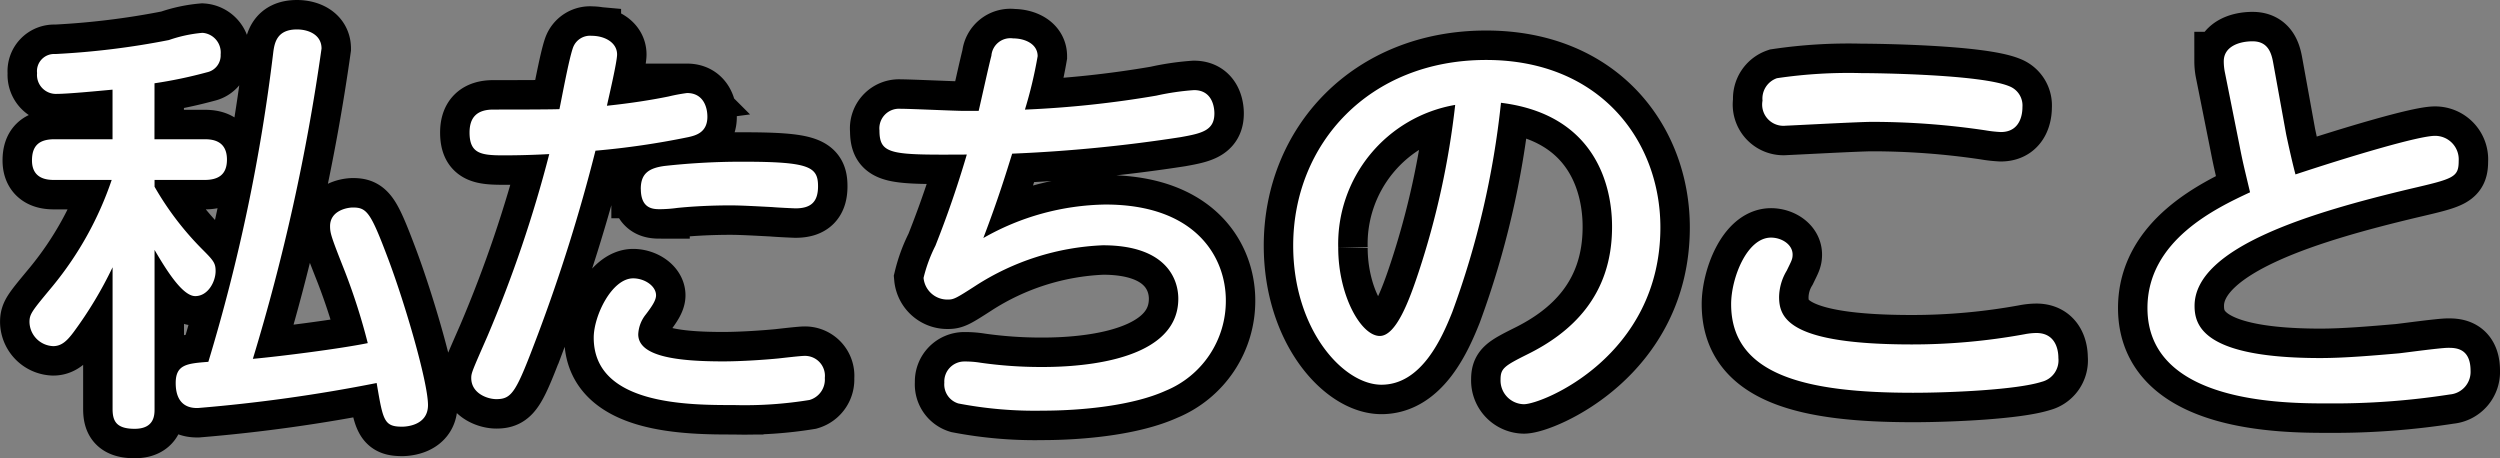 <svg xmlns="http://www.w3.org/2000/svg" width="212.288" height="38.912" viewBox="0 0 212.288 38.912"><rect x="0" y="0" width="212.288" height="38.912" fill="#808080" stroke="none"/><defs><style>.a{stroke:#000;stroke-width:5px;}.b{fill:#fff;}</style></defs><g transform="translate(-575.236 -623.864)"><path class="a" d="M-86.292-2.664A173.592,173.592,0,0,0-80.46-29.016c0-1.152-1.08-1.62-2.088-1.62-1.692,0-1.908,1.116-2.016,1.98A153.657,153.657,0,0,1-90.072-2.412c-1.8.144-2.772.216-2.772,1.8,0,2.124,1.44,2.124,1.872,2.124A135.208,135.208,0,0,0-75.78-.612c.54,3.168.612,3.708,2.16,3.708.216,0,2.2-.036,2.2-1.836,0-1.908-1.908-8.5-3.384-12.42s-1.8-4.356-2.988-4.356c-.54,0-1.944.288-1.944,1.584,0,.612.108.936,1.26,3.852A52.494,52.494,0,0,1-76.536-4C-78.84-3.528-83.916-2.88-86.292-2.664Zm-8.352-23.4A38.544,38.544,0,0,0-90.18-27a1.462,1.462,0,0,0,1.152-1.512,1.672,1.672,0,0,0-1.548-1.836,11.754,11.754,0,0,0-2.844.612,67.264,67.264,0,0,1-9.648,1.188,1.458,1.458,0,0,0-1.548,1.62,1.608,1.608,0,0,0,1.692,1.764c.936,0,3.564-.252,4.716-.36v4.212h-4.932c-1.332,0-1.908.576-1.908,1.8,0,1.62,1.368,1.656,1.908,1.656h4.86a28.725,28.725,0,0,1-5,9c-1.764,2.124-1.98,2.376-1.98,3.06a2.09,2.09,0,0,0,2.016,2.052c.72,0,1.188-.468,1.728-1.188a33.822,33.822,0,0,0,3.312-5.508V1.584c0,1.008.288,1.692,1.872,1.692,1.692,0,1.692-1.188,1.692-1.692v-13.5c1.008,1.728,2.376,3.924,3.456,3.924s1.728-1.224,1.728-2.124c0-.684-.18-.9-1.152-1.872a25.407,25.407,0,0,1-4.032-5.292v-.576H-90.4c1.116,0,1.908-.4,1.908-1.728,0-1.656-1.3-1.728-1.908-1.728h-4.248ZM-57.2-20.34a68.417,68.417,0,0,0,7.884-1.152c.648-.144,1.62-.4,1.62-1.728,0-.9-.4-2.016-1.728-2.016a14.962,14.962,0,0,0-1.548.288c-1.4.288-3.2.576-5.256.792.216-.972.864-3.744.864-4.356,0-1.008-1.044-1.584-2.16-1.584a1.536,1.536,0,0,0-1.584,1.008c-.36,1.008-.972,4.392-1.152,5.22-.9.036-4.536.036-5.616.036-1.332,0-2.016.612-2.016,1.944,0,1.8.972,1.944,2.88,1.944.36,0,1.944,0,3.888-.108a108.773,108.773,0,0,1-5.256,15.48c-1.26,2.88-1.368,3.1-1.368,3.528,0,1.332,1.4,1.8,2.124,1.8,1.368,0,1.692-.612,3.528-5.472A145.607,145.607,0,0,0-57.2-20.34Zm3.852,3.24c0,1.728,1.08,1.728,1.656,1.728a11.473,11.473,0,0,0,1.44-.108c1.4-.144,3.024-.216,4.5-.216.936,0,2.124.072,3.564.144.324.036,1.836.108,1.98.108,1.332,0,1.908-.576,1.908-1.872,0-1.656-.72-2.088-6.372-2.088a59.678,59.678,0,0,0-6.66.36C-52.668-18.864-53.352-18.4-53.352-17.1Zm-4,12.636c0,5.724,8.028,5.724,11.916,5.724A34.034,34.034,0,0,0-39.024.828a1.805,1.805,0,0,0,1.3-1.872,1.692,1.692,0,0,0-1.728-1.872c-.324,0-1.872.18-2.2.216-1.08.108-3.132.252-4.716.252-3.96,0-7.2-.432-7.2-2.3a2.9,2.9,0,0,1,.648-1.692c.576-.756.864-1.224.864-1.62,0-.792-.972-1.44-1.944-1.44C-55.8-9.5-57.348-6.336-57.348-4.464Zm35.532-15.624a127.4,127.4,0,0,0,14.292-1.4c1.836-.324,2.88-.576,2.88-2.016,0-.18,0-1.98-1.728-1.98a21.758,21.758,0,0,0-3.2.468,87.561,87.561,0,0,1-11.16,1.188,36.7,36.7,0,0,0,1.08-4.536c0-1.044-1.08-1.512-2.088-1.512A1.616,1.616,0,0,0-23.58-28.4c-.18.648-.9,3.924-1.08,4.68h-1.26c-.756,0-4.536-.18-5.4-.18a1.666,1.666,0,0,0-1.764,1.836c0,2.088,1.008,2.088,7.416,2.052-1.152,3.924-2.268,6.732-2.664,7.74A12.633,12.633,0,0,0-29.34-9.54,2.026,2.026,0,0,0-27.252-7.7c.468,0,.684-.108,2.3-1.152a21.539,21.539,0,0,1,10.836-3.456c5.4,0,6.408,2.88,6.408,4.536,0,5.8-9.9,5.8-11.7,5.8a36.587,36.587,0,0,1-5.076-.36,8.171,8.171,0,0,0-1.4-.108,1.7,1.7,0,0,0-1.692,1.8,1.687,1.687,0,0,0,1.188,1.764,34.475,34.475,0,0,0,7.128.612c3.384,0,7.7-.432,10.476-1.692A8.236,8.236,0,0,0-3.672-7.632c0-3.636-2.52-8.136-10.224-8.136a21.5,21.5,0,0,0-10.368,2.844C-23-16.236-22.32-18.468-21.816-20.088Zm41.508-4.32c9.288,1.152,9.432,9.036,9.432,10.548,0,5.868-3.492,9-7.236,10.836-1.944.972-2.232,1.188-2.232,2.124a2.017,2.017,0,0,0,1.98,2.088c1.584,0,11.592-4.1,11.592-15.012,0-7.308-5.076-14.22-14.8-14.22-9.9,0-16.38,7.092-16.38,15.768C2.052-5.148,6.3-.468,9.54-.468c3.42,0,5.148-4,6.012-6.156A73.771,73.771,0,0,0,19.692-24.408Zm-3.888.18a70.106,70.106,0,0,1-3.1,14.184C11.916-7.668,10.8-4.608,9.4-4.608c-1.584,0-3.528-3.42-3.528-7.488A11.981,11.981,0,0,1,15.8-24.228ZM54.576-3.888c-10.368,0-11.268-2.2-11.268-4.032a4.46,4.46,0,0,1,.648-2.232c.4-.828.5-.972.5-1.368,0-.864-.936-1.44-1.836-1.44-2.052,0-3.384,3.456-3.384,5.652,0,6.084,6.48,7.524,15.444,7.524,3.2,0,8.82-.252,10.944-.936a1.875,1.875,0,0,0,1.4-2.016c0-.252,0-2.124-1.872-2.124a5.672,5.672,0,0,0-1.008.108A53.061,53.061,0,0,1,54.576-3.888ZM41.9-24.588a1.806,1.806,0,0,0,1.98,2.124c.252,0,6.156-.324,7.308-.324a65.246,65.246,0,0,1,9.648.72,10.709,10.709,0,0,0,1.3.144c1.836,0,1.836-1.872,1.836-2.124a1.748,1.748,0,0,0-1.116-1.764c-2.412-1.008-11.3-1.116-12.564-1.116a41.383,41.383,0,0,0-7.164.432A1.83,1.83,0,0,0,41.9-24.588Zm43.38-3.132c-.144-.828-.4-1.908-1.764-1.908-1.188,0-2.448.468-2.448,1.692a4.8,4.8,0,0,0,.108,1.008l1.224,6.12c.288,1.476.36,1.728.9,4-2.844,1.332-8.712,4.068-8.712,9.828,0,8.1,11.628,8.1,15.336,8.1A63.964,63.964,0,0,0,100.26.36a1.923,1.923,0,0,0,1.764-2.016c0-1.944-1.3-1.944-1.908-1.944-.648,0-3.564.4-4.176.468-2.088.18-4.608.4-6.66.4-9.864,0-10.692-2.7-10.692-4.428,0-5.04,10.152-7.992,18.288-9.936,3.708-.864,4.14-.972,4.14-2.376A2,2,0,0,0,99-21.6c-1.368,0-7.056,1.692-11.844,3.276-.36-1.368-.756-3.24-.792-3.42Z" transform="translate(683 657)"/><path class="b" d="M-86.292-2.664A173.592,173.592,0,0,0-80.46-29.016c0-1.152-1.08-1.62-2.088-1.62-1.692,0-1.908,1.116-2.016,1.98A153.657,153.657,0,0,1-90.072-2.412c-1.8.144-2.772.216-2.772,1.8,0,2.124,1.44,2.124,1.872,2.124A135.208,135.208,0,0,0-75.78-.612c.54,3.168.612,3.708,2.16,3.708.216,0,2.2-.036,2.2-1.836,0-1.908-1.908-8.5-3.384-12.42s-1.8-4.356-2.988-4.356c-.54,0-1.944.288-1.944,1.584,0,.612.108.936,1.26,3.852A52.494,52.494,0,0,1-76.536-4C-78.84-3.528-83.916-2.88-86.292-2.664Zm-8.352-23.4A38.544,38.544,0,0,0-90.18-27a1.462,1.462,0,0,0,1.152-1.512,1.672,1.672,0,0,0-1.548-1.836,11.754,11.754,0,0,0-2.844.612,67.264,67.264,0,0,1-9.648,1.188,1.458,1.458,0,0,0-1.548,1.62,1.608,1.608,0,0,0,1.692,1.764c.936,0,3.564-.252,4.716-.36v4.212h-4.932c-1.332,0-1.908.576-1.908,1.8,0,1.62,1.368,1.656,1.908,1.656h4.86a28.725,28.725,0,0,1-5,9c-1.764,2.124-1.98,2.376-1.98,3.06a2.09,2.09,0,0,0,2.016,2.052c.72,0,1.188-.468,1.728-1.188a33.822,33.822,0,0,0,3.312-5.508V1.584c0,1.008.288,1.692,1.872,1.692,1.692,0,1.692-1.188,1.692-1.692v-13.5c1.008,1.728,2.376,3.924,3.456,3.924s1.728-1.224,1.728-2.124c0-.684-.18-.9-1.152-1.872a25.407,25.407,0,0,1-4.032-5.292v-.576H-90.4c1.116,0,1.908-.4,1.908-1.728,0-1.656-1.3-1.728-1.908-1.728h-4.248ZM-57.2-20.34a68.417,68.417,0,0,0,7.884-1.152c.648-.144,1.62-.4,1.62-1.728,0-.9-.4-2.016-1.728-2.016a14.962,14.962,0,0,0-1.548.288c-1.4.288-3.2.576-5.256.792.216-.972.864-3.744.864-4.356,0-1.008-1.044-1.584-2.16-1.584a1.536,1.536,0,0,0-1.584,1.008c-.36,1.008-.972,4.392-1.152,5.22-.9.036-4.536.036-5.616.036-1.332,0-2.016.612-2.016,1.944,0,1.8.972,1.944,2.88,1.944.36,0,1.944,0,3.888-.108a108.773,108.773,0,0,1-5.256,15.48c-1.26,2.88-1.368,3.1-1.368,3.528,0,1.332,1.4,1.8,2.124,1.8,1.368,0,1.692-.612,3.528-5.472A145.607,145.607,0,0,0-57.2-20.34Zm3.852,3.24c0,1.728,1.08,1.728,1.656,1.728a11.473,11.473,0,0,0,1.44-.108c1.4-.144,3.024-.216,4.5-.216.936,0,2.124.072,3.564.144.324.036,1.836.108,1.98.108,1.332,0,1.908-.576,1.908-1.872,0-1.656-.72-2.088-6.372-2.088a59.678,59.678,0,0,0-6.66.36C-52.668-18.864-53.352-18.4-53.352-17.1Zm-4,12.636c0,5.724,8.028,5.724,11.916,5.724A34.034,34.034,0,0,0-39.024.828a1.805,1.805,0,0,0,1.3-1.872,1.692,1.692,0,0,0-1.728-1.872c-.324,0-1.872.18-2.2.216-1.08.108-3.132.252-4.716.252-3.96,0-7.2-.432-7.2-2.3a2.9,2.9,0,0,1,.648-1.692c.576-.756.864-1.224.864-1.62,0-.792-.972-1.44-1.944-1.44C-55.8-9.5-57.348-6.336-57.348-4.464Zm35.532-15.624a127.4,127.4,0,0,0,14.292-1.4c1.836-.324,2.88-.576,2.88-2.016,0-.18,0-1.98-1.728-1.98a21.758,21.758,0,0,0-3.2.468,87.561,87.561,0,0,1-11.16,1.188,36.7,36.7,0,0,0,1.08-4.536c0-1.044-1.08-1.512-2.088-1.512A1.616,1.616,0,0,0-23.58-28.4c-.18.648-.9,3.924-1.08,4.68h-1.26c-.756,0-4.536-.18-5.4-.18a1.666,1.666,0,0,0-1.764,1.836c0,2.088,1.008,2.088,7.416,2.052-1.152,3.924-2.268,6.732-2.664,7.74A12.633,12.633,0,0,0-29.34-9.54,2.026,2.026,0,0,0-27.252-7.7c.468,0,.684-.108,2.3-1.152a21.539,21.539,0,0,1,10.836-3.456c5.4,0,6.408,2.88,6.408,4.536,0,5.8-9.9,5.8-11.7,5.8a36.587,36.587,0,0,1-5.076-.36,8.171,8.171,0,0,0-1.4-.108,1.7,1.7,0,0,0-1.692,1.8,1.687,1.687,0,0,0,1.188,1.764,34.475,34.475,0,0,0,7.128.612c3.384,0,7.7-.432,10.476-1.692A8.236,8.236,0,0,0-3.672-7.632c0-3.636-2.52-8.136-10.224-8.136a21.5,21.5,0,0,0-10.368,2.844C-23-16.236-22.32-18.468-21.816-20.088Zm41.508-4.32c9.288,1.152,9.432,9.036,9.432,10.548,0,5.868-3.492,9-7.236,10.836-1.944.972-2.232,1.188-2.232,2.124a2.017,2.017,0,0,0,1.98,2.088c1.584,0,11.592-4.1,11.592-15.012,0-7.308-5.076-14.22-14.8-14.22-9.9,0-16.38,7.092-16.38,15.768C2.052-5.148,6.3-.468,9.54-.468c3.42,0,5.148-4,6.012-6.156A73.771,73.771,0,0,0,19.692-24.408Zm-3.888.18a70.106,70.106,0,0,1-3.1,14.184C11.916-7.668,10.8-4.608,9.4-4.608c-1.584,0-3.528-3.42-3.528-7.488A11.981,11.981,0,0,1,15.8-24.228ZM54.576-3.888c-10.368,0-11.268-2.2-11.268-4.032a4.46,4.46,0,0,1,.648-2.232c.4-.828.5-.972.5-1.368,0-.864-.936-1.44-1.836-1.44-2.052,0-3.384,3.456-3.384,5.652,0,6.084,6.48,7.524,15.444,7.524,3.2,0,8.82-.252,10.944-.936a1.875,1.875,0,0,0,1.4-2.016c0-.252,0-2.124-1.872-2.124a5.672,5.672,0,0,0-1.008.108A53.061,53.061,0,0,1,54.576-3.888ZM41.9-24.588a1.806,1.806,0,0,0,1.98,2.124c.252,0,6.156-.324,7.308-.324a65.246,65.246,0,0,1,9.648.72,10.709,10.709,0,0,0,1.3.144c1.836,0,1.836-1.872,1.836-2.124a1.748,1.748,0,0,0-1.116-1.764c-2.412-1.008-11.3-1.116-12.564-1.116a41.383,41.383,0,0,0-7.164.432A1.83,1.83,0,0,0,41.9-24.588Zm43.38-3.132c-.144-.828-.4-1.908-1.764-1.908-1.188,0-2.448.468-2.448,1.692a4.8,4.8,0,0,0,.108,1.008l1.224,6.12c.288,1.476.36,1.728.9,4-2.844,1.332-8.712,4.068-8.712,9.828,0,8.1,11.628,8.1,15.336,8.1A63.964,63.964,0,0,0,100.26.36a1.923,1.923,0,0,0,1.764-2.016c0-1.944-1.3-1.944-1.908-1.944-.648,0-3.564.4-4.176.468-2.088.18-4.608.4-6.66.4-9.864,0-10.692-2.7-10.692-4.428,0-5.04,10.152-7.992,18.288-9.936,3.708-.864,4.14-.972,4.14-2.376A2,2,0,0,0,99-21.6c-1.368,0-7.056,1.692-11.844,3.276-.36-1.368-.756-3.24-.792-3.42Z" transform="translate(683 657)"/></g></svg>